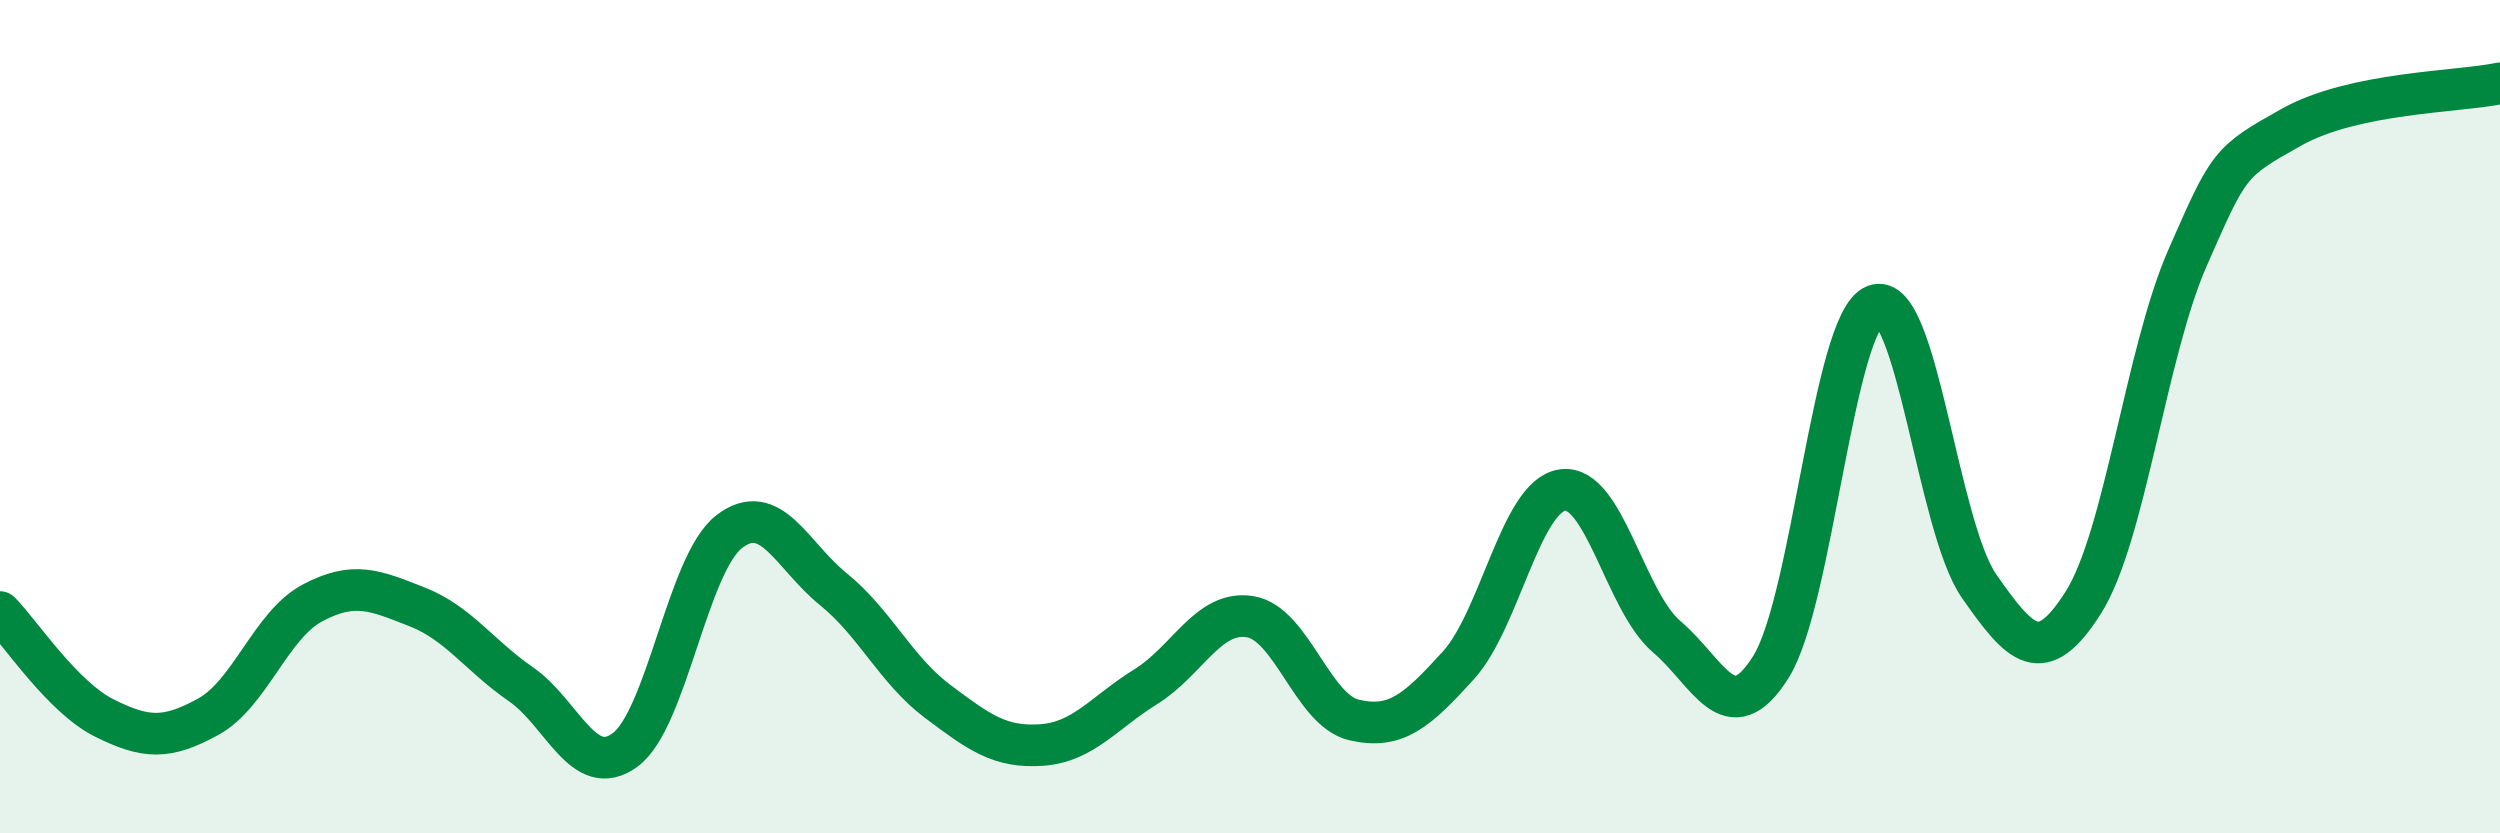 
    <svg width="60" height="20" viewBox="0 0 60 20" xmlns="http://www.w3.org/2000/svg">
      <path
        d="M 0,14.69 C 0.5,15.2 1.5,16.73 2.5,17.23 C 3.5,17.73 4,17.75 5,17.2 C 6,16.65 6.5,15 7.5,14.47 C 8.5,13.94 9,14.17 10,14.56 C 11,14.95 11.5,15.73 12.5,16.42 C 13.5,17.11 14,18.73 15,18 C 16,17.27 16.5,13.53 17.5,12.76 C 18.5,11.99 19,13.33 20,14.14 C 21,14.95 21.5,16.08 22.5,16.83 C 23.5,17.58 24,17.95 25,17.88 C 26,17.81 26.5,17.1 27.5,16.48 C 28.5,15.86 29,14.64 30,14.8 C 31,14.96 31.5,17.05 32.5,17.28 C 33.5,17.51 34,17.07 35,15.97 C 36,14.87 36.5,11.9 37.5,11.76 C 38.5,11.62 39,14.43 40,15.28 C 41,16.13 41.5,17.6 42.5,16.01 C 43.5,14.42 44,7.72 45,7.33 C 46,6.94 46.5,12.64 47.5,14.07 C 48.5,15.5 49,16.04 50,14.46 C 51,12.88 51.5,8.47 52.5,6.19 C 53.5,3.91 53.5,3.89 55,3.05 C 56.5,2.21 59,2.21 60,2L60 20L0 20Z"
        fill="#008740"
        opacity="0.1"
        stroke-linecap="round"
        stroke-linejoin="round"
      />
      <path
        d="M 0,14.69 C 0.5,15.2 1.5,16.73 2.5,17.23 C 3.5,17.73 4,17.75 5,17.2 C 6,16.65 6.5,15 7.5,14.47 C 8.5,13.94 9,14.17 10,14.56 C 11,14.95 11.5,15.73 12.5,16.42 C 13.5,17.11 14,18.73 15,18 C 16,17.27 16.5,13.53 17.5,12.76 C 18.5,11.99 19,13.33 20,14.14 C 21,14.95 21.5,16.08 22.5,16.83 C 23.5,17.58 24,17.95 25,17.88 C 26,17.81 26.5,17.1 27.5,16.48 C 28.5,15.86 29,14.64 30,14.8 C 31,14.96 31.5,17.05 32.5,17.28 C 33.5,17.51 34,17.07 35,15.97 C 36,14.87 36.5,11.9 37.5,11.76 C 38.5,11.62 39,14.43 40,15.28 C 41,16.13 41.5,17.6 42.5,16.01 C 43.5,14.42 44,7.72 45,7.33 C 46,6.94 46.5,12.64 47.5,14.07 C 48.5,15.5 49,16.04 50,14.46 C 51,12.88 51.5,8.47 52.5,6.19 C 53.5,3.91 53.5,3.89 55,3.05 C 56.5,2.21 59,2.21 60,2"
        stroke="#008740"
        stroke-width="1"
        fill="none"
        stroke-linecap="round"
        stroke-linejoin="round"
      />
    </svg>
  